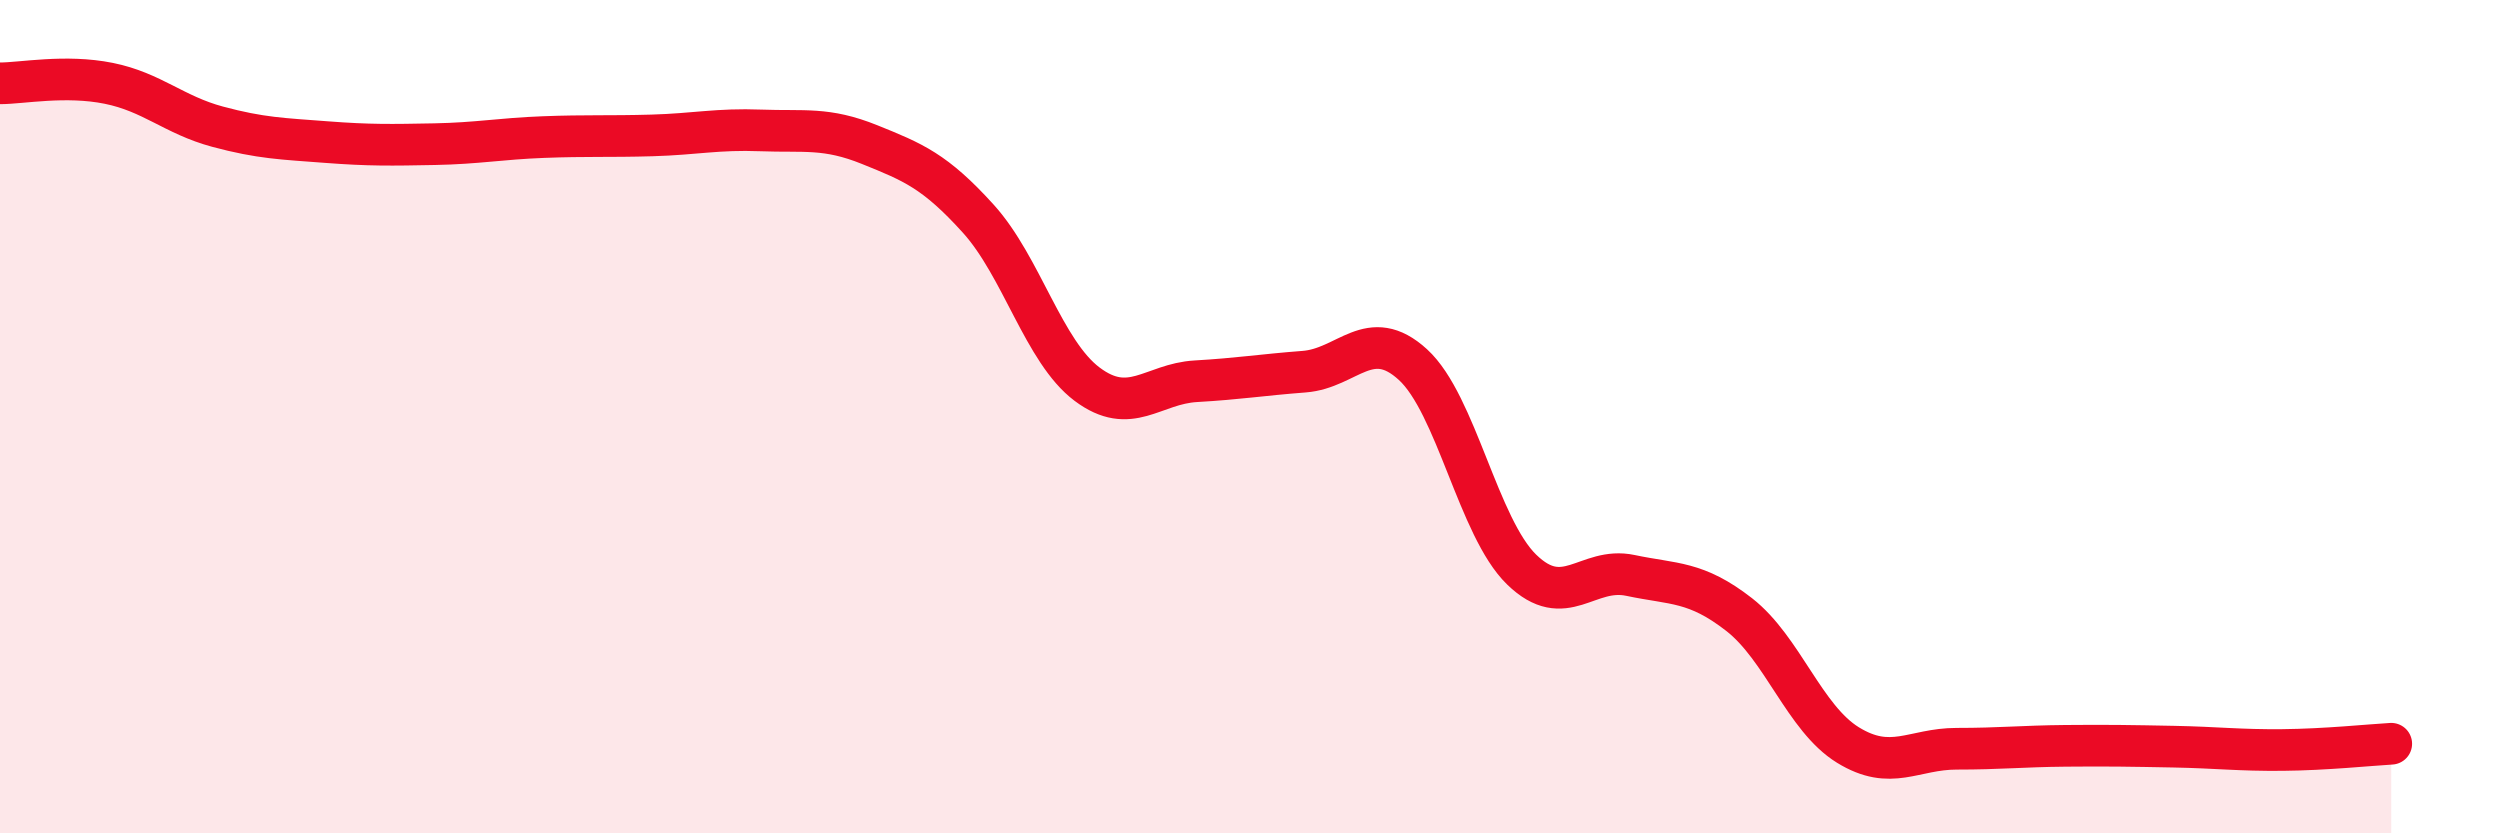 
    <svg width="60" height="20" viewBox="0 0 60 20" xmlns="http://www.w3.org/2000/svg">
      <path
        d="M 0,2 C 0.52,2 1.57,1.79 2.61,2 C 3.65,2.21 4.18,2.76 5.22,3.04 C 6.26,3.32 6.79,3.33 7.83,3.41 C 8.87,3.49 9.39,3.48 10.43,3.46 C 11.47,3.44 12,3.33 13.04,3.29 C 14.08,3.25 14.61,3.28 15.65,3.25 C 16.69,3.22 17.22,3.09 18.26,3.13 C 19.3,3.17 19.83,3.05 20.87,3.47 C 21.91,3.89 22.44,4.1 23.48,5.25 C 24.52,6.4 25.05,8.44 26.09,9.22 C 27.13,10 27.66,9.21 28.7,9.15 C 29.74,9.09 30.26,9 31.3,8.92 C 32.34,8.84 32.87,7.8 33.91,8.75 C 34.95,9.7 35.48,12.66 36.52,13.67 C 37.56,14.68 38.09,13.59 39.13,13.81 C 40.17,14.03 40.7,13.94 41.74,14.75 C 42.78,15.56 43.31,17.24 44.35,17.88 C 45.39,18.52 45.92,17.97 46.96,17.97 C 48,17.97 48.53,17.91 49.57,17.9 C 50.61,17.89 51.13,17.9 52.17,17.92 C 53.21,17.94 53.74,18.01 54.78,18 C 55.82,17.99 56.87,17.88 57.39,17.85L57.39 20L0 20Z"
        fill="#EB0A25"
        opacity="0.1"
        stroke-linecap="round"
        stroke-linejoin="round"
      />
      <path
        d="M 0,2 C 0.52,2 1.57,1.79 2.61,2 C 3.65,2.21 4.18,2.76 5.22,3.04 C 6.26,3.32 6.79,3.33 7.83,3.41 C 8.87,3.49 9.39,3.48 10.43,3.46 C 11.47,3.44 12,3.33 13.04,3.29 C 14.08,3.25 14.61,3.28 15.65,3.25 C 16.69,3.22 17.22,3.09 18.26,3.13 C 19.3,3.17 19.83,3.05 20.87,3.47 C 21.91,3.89 22.44,4.1 23.48,5.25 C 24.52,6.4 25.05,8.44 26.09,9.22 C 27.13,10 27.66,9.21 28.7,9.15 C 29.74,9.09 30.26,9 31.3,8.92 C 32.34,8.84 32.87,7.8 33.91,8.75 C 34.95,9.7 35.48,12.66 36.52,13.67 C 37.56,14.68 38.09,13.59 39.13,13.81 C 40.17,14.03 40.7,13.94 41.74,14.75 C 42.78,15.56 43.31,17.24 44.35,17.88 C 45.39,18.52 45.92,17.97 46.96,17.97 C 48,17.97 48.53,17.91 49.57,17.9 C 50.61,17.89 51.13,17.9 52.17,17.92 C 53.21,17.94 53.74,18.01 54.78,18 C 55.82,17.99 56.87,17.88 57.39,17.85"
        stroke="#EB0A25"
        stroke-width="1"
        fill="none"
        stroke-linecap="round"
        stroke-linejoin="round"
      />
    </svg>
  